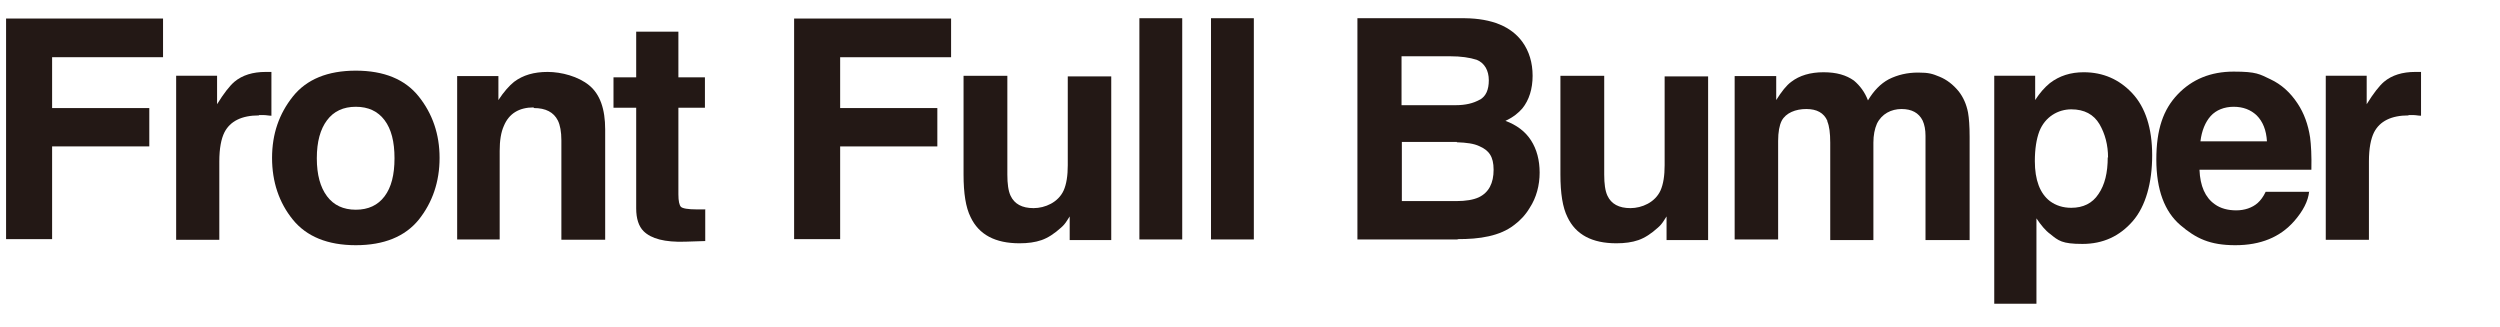 <?xml version="1.0" encoding="UTF-8"?>
<svg xmlns="http://www.w3.org/2000/svg" xmlns:xlink="http://www.w3.org/1999/xlink" version="1.1" viewBox="0 0 782 102.3">
  <defs>
    <style>
      .cls-1 {
        fill: none;
      }

      .cls-2 {
        fill: #231815;
      }

      .cls-3 {
        clip-path: url(#clippath);
      }
    </style>
    <clipPath id="clippath">
      <rect class="cls-1" width="782" height="102.3"/>
    </clipPath>
  </defs>
  <!-- Generator: Adobe Illustrator 28.7.1, SVG Export Plug-In . SVG Version: 1.2.0 Build 142)  -->
  <g>
    <g id="_レイヤー_1" data-name="レイヤー_1">
      <g class="cls-3">
        <g>
          <path class="cls-2" d="M51,17.9H16.3v15.9h30.4v12h-30.4v29H1.9V5.8h49.1v12.2Z"/>
          <path class="cls-2" d="M81,36.1c-5.4,0-9,1.8-10.8,5.3-1,2-1.6,5-1.6,9.1v24.5h-13.5V23.7h12.8v8.9c2.1-3.4,3.9-5.7,5.4-7,2.5-2.1,5.8-3.1,9.8-3.1s.5,0,.6,0c.2,0,.6,0,1.2,0v13.7c-.8,0-1.6-.2-2.3-.2-.7,0-1.2,0-1.6,0Z"/>
          <path class="cls-2" d="M131,30.2c4.3,5.4,6.5,11.8,6.5,19.2s-2.2,13.9-6.5,19.3c-4.3,5.3-10.9,8-19.7,8s-15.4-2.7-19.7-8c-4.3-5.3-6.5-11.8-6.5-19.3s2.2-13.8,6.5-19.2c4.3-5.4,10.9-8.1,19.7-8.1s15.4,2.7,19.7,8.1ZM111.3,33.4c-3.9,0-6.9,1.4-9,4.2-2.1,2.8-3.2,6.7-3.2,11.9s1.1,9.1,3.2,11.9c2.1,2.8,5.1,4.2,9,4.2s6.9-1.4,9-4.2c2.1-2.8,3.1-6.7,3.1-11.9s-1-9.1-3.1-11.9c-2.1-2.8-5.1-4.2-9-4.2Z"/>
          <path class="cls-2" d="M166.9,33.6c-4.5,0-7.7,1.9-9.3,5.8-.9,2-1.3,4.6-1.3,7.8v27.7h-13.3V23.8h12.9v7.5c1.7-2.6,3.4-4.5,4.9-5.7,2.8-2.1,6.2-3.1,10.5-3.1s9.6,1.4,13,4.2c3.4,2.8,5,7.4,5,13.8v34.5h-13.7v-31.1c0-2.7-.4-4.8-1.1-6.2-1.3-2.6-3.8-3.9-7.5-3.9Z"/>
          <path class="cls-2" d="M220.6,65.4v10l-6.3.2c-6.3.2-10.6-.9-13-3.3-1.5-1.5-2.3-3.9-2.3-7.1v-31.5h-7.1v-9.5h7.1v-14.3h13.2v14.3h8.3v9.5h-8.3v27.1c0,2.1.3,3.4.8,3.9s2.2.8,4.9.8.8,0,1.3,0c.5,0,.9,0,1.3,0Z"/>
          <path class="cls-2" d="M297.5,17.9h-34.7v15.9h30.4v12h-30.4v29h-14.4V5.8h49.1v12.2Z"/>
          <path class="cls-2" d="M334.6,67.7c-.1.2-.4.6-.9,1.4-.5.8-1.1,1.5-1.8,2.1-2.1,1.9-4.1,3.2-6.1,3.9s-4.3,1-6.9,1c-7.6,0-12.7-2.7-15.3-8.2-1.5-3-2.2-7.4-2.2-13.3v-30.9h13.7v30.9c0,2.9.3,5.1,1,6.6,1.2,2.6,3.6,3.9,7.2,3.9s7.7-1.8,9.4-5.5c.9-2,1.3-4.7,1.3-7.9v-27.8h13.6v51.2h-13v-7.2Z"/>
          <path class="cls-2" d="M356.4,5.7h13.4v69.2h-13.4V5.7Z"/>
          <path class="cls-2" d="M378.8,5.7h13.4v69.2h-13.4V5.7Z"/>
          <path class="cls-2" d="M456,74.9h-31.4V5.7h33.6c8.5.1,14.5,2.6,18,7.4,2.1,2.9,3.2,6.5,3.2,10.6s-1.1,7.6-3.2,10.2c-1.2,1.4-2.9,2.8-5.3,3.9,3.5,1.3,6.2,3.3,8,6.1,1.8,2.8,2.7,6.2,2.7,10.1s-1,7.8-3.1,11c-1.3,2.2-3,4-4.9,5.4-2.2,1.7-4.8,2.8-7.9,3.5s-6.3.9-9.8.9ZM462.9,31.2c1.9-1.1,2.8-3.1,2.8-6.1s-1.3-5.4-3.8-6.4c-2.2-.7-4.9-1.1-8.3-1.1h-15.2v15.3h17c3,0,5.5-.6,7.4-1.7ZM455.7,44.4h-17.2v18.5h17c3,0,5.4-.4,7.1-1.2,3.1-1.5,4.6-4.4,4.6-8.6s-1.5-6.1-4.5-7.4c-1.7-.8-4-1.1-7-1.2Z"/>
          <path class="cls-2" d="M521.3,67.7c-.1.2-.4.6-.9,1.4-.5.8-1.1,1.5-1.8,2.1-2.1,1.9-4.1,3.2-6.1,3.9s-4.3,1-6.9,1c-7.6,0-12.7-2.7-15.3-8.2-1.5-3-2.2-7.4-2.2-13.3v-30.9h13.7v30.9c0,2.9.3,5.1,1,6.6,1.2,2.6,3.6,3.9,7.2,3.9s7.7-1.8,9.4-5.5c.9-2,1.3-4.7,1.3-7.9v-27.8h13.6v51.2h-13v-7.2Z"/>
          <path class="cls-2" d="M571.6,37.8c-1.1-2.5-3.3-3.7-6.6-3.7s-6.4,1.2-7.7,3.7c-.7,1.4-1.1,3.5-1.1,6.3v30.8h-13.6V23.8h13v7.5c1.7-2.7,3.2-4.6,4.7-5.7,2.6-2,6-3,10.1-3s7.1.9,9.5,2.6c1.9,1.6,3.4,3.6,4.4,6.2,1.8-3,3.9-5.2,6.5-6.6,2.8-1.4,5.8-2.1,9.2-2.1s4.5.4,6.7,1.3c2.2.9,4.2,2.4,6,4.6,1.4,1.8,2.4,4,2.9,6.6.3,1.7.5,4.2.5,7.6v32.3h-13.8v-32.6c0-1.9-.3-3.5-.9-4.8-1.2-2.4-3.4-3.6-6.6-3.6s-6.2,1.5-7.7,4.6c-.7,1.6-1.1,3.6-1.1,5.9v30.5h-13.5v-30.5c0-3-.3-5.2-.9-6.6Z"/>
          <path class="cls-2" d="M667,29.2c4.1,4.4,6.2,10.9,6.2,19.4s-2,15.9-6.1,20.6c-4.1,4.7-9.3,7.1-15.7,7.1s-7.5-1-10.1-3.1c-1.5-1.1-2.9-2.8-4.3-4.9v26.7h-13.2V23.7h12.8v7.6c1.4-2.2,3-4,4.6-5.3,3-2.3,6.5-3.4,10.6-3.4,6,0,11.1,2.2,15.2,6.6ZM659.4,49.3c0-3.9-.9-7.4-2.7-10.5-1.8-3-4.7-4.6-8.8-4.6s-8.2,2.3-10,6.9c-.9,2.4-1.4,5.5-1.4,9.3,0,5.9,1.6,10.1,4.7,12.5,1.9,1.4,4.1,2.1,6.7,2.1,3.7,0,6.6-1.4,8.5-4.3,2-2.9,2.9-6.7,2.9-11.5Z"/>
          <path class="cls-2" d="M722.3,59.9c-.3,3-1.9,6.1-4.7,9.3-4.4,5-10.5,7.5-18.4,7.5s-12.3-2.1-17.2-6.3-7.5-11-7.5-20.5,2.2-15.7,6.7-20.4c4.5-4.7,10.3-7.1,17.5-7.1s8.1.8,11.5,2.4,6.2,4.1,8.5,7.6c2,3,3.3,6.6,3.9,10.6.3,2.3.5,5.7.4,10.1h-35c.2,5.1,1.8,8.7,4.8,10.8,1.8,1.3,4.1,1.9,6.7,1.9s5-.8,6.7-2.3c.9-.8,1.8-2,2.5-3.5h13.7ZM709.1,44.2c-.2-3.5-1.3-6.2-3.2-8.1-1.9-1.8-4.3-2.7-7.2-2.7s-5.5,1-7.2,2.9c-1.7,1.9-2.8,4.6-3.2,7.9h20.8Z"/>
          <path class="cls-2" d="M753.4,36.1c-5.4,0-9,1.8-10.8,5.3-1,2-1.6,5-1.6,9.1v24.5h-13.5V23.7h12.8v8.9c2.1-3.4,3.9-5.7,5.4-7,2.5-2.1,5.8-3.1,9.8-3.1s.5,0,.6,0c.2,0,.6,0,1.2,0v13.7c-.8,0-1.6-.2-2.3-.2-.7,0-1.2,0-1.6,0Z"/>
        </g>
      </g>
    </g>
  </g>
</svg>
